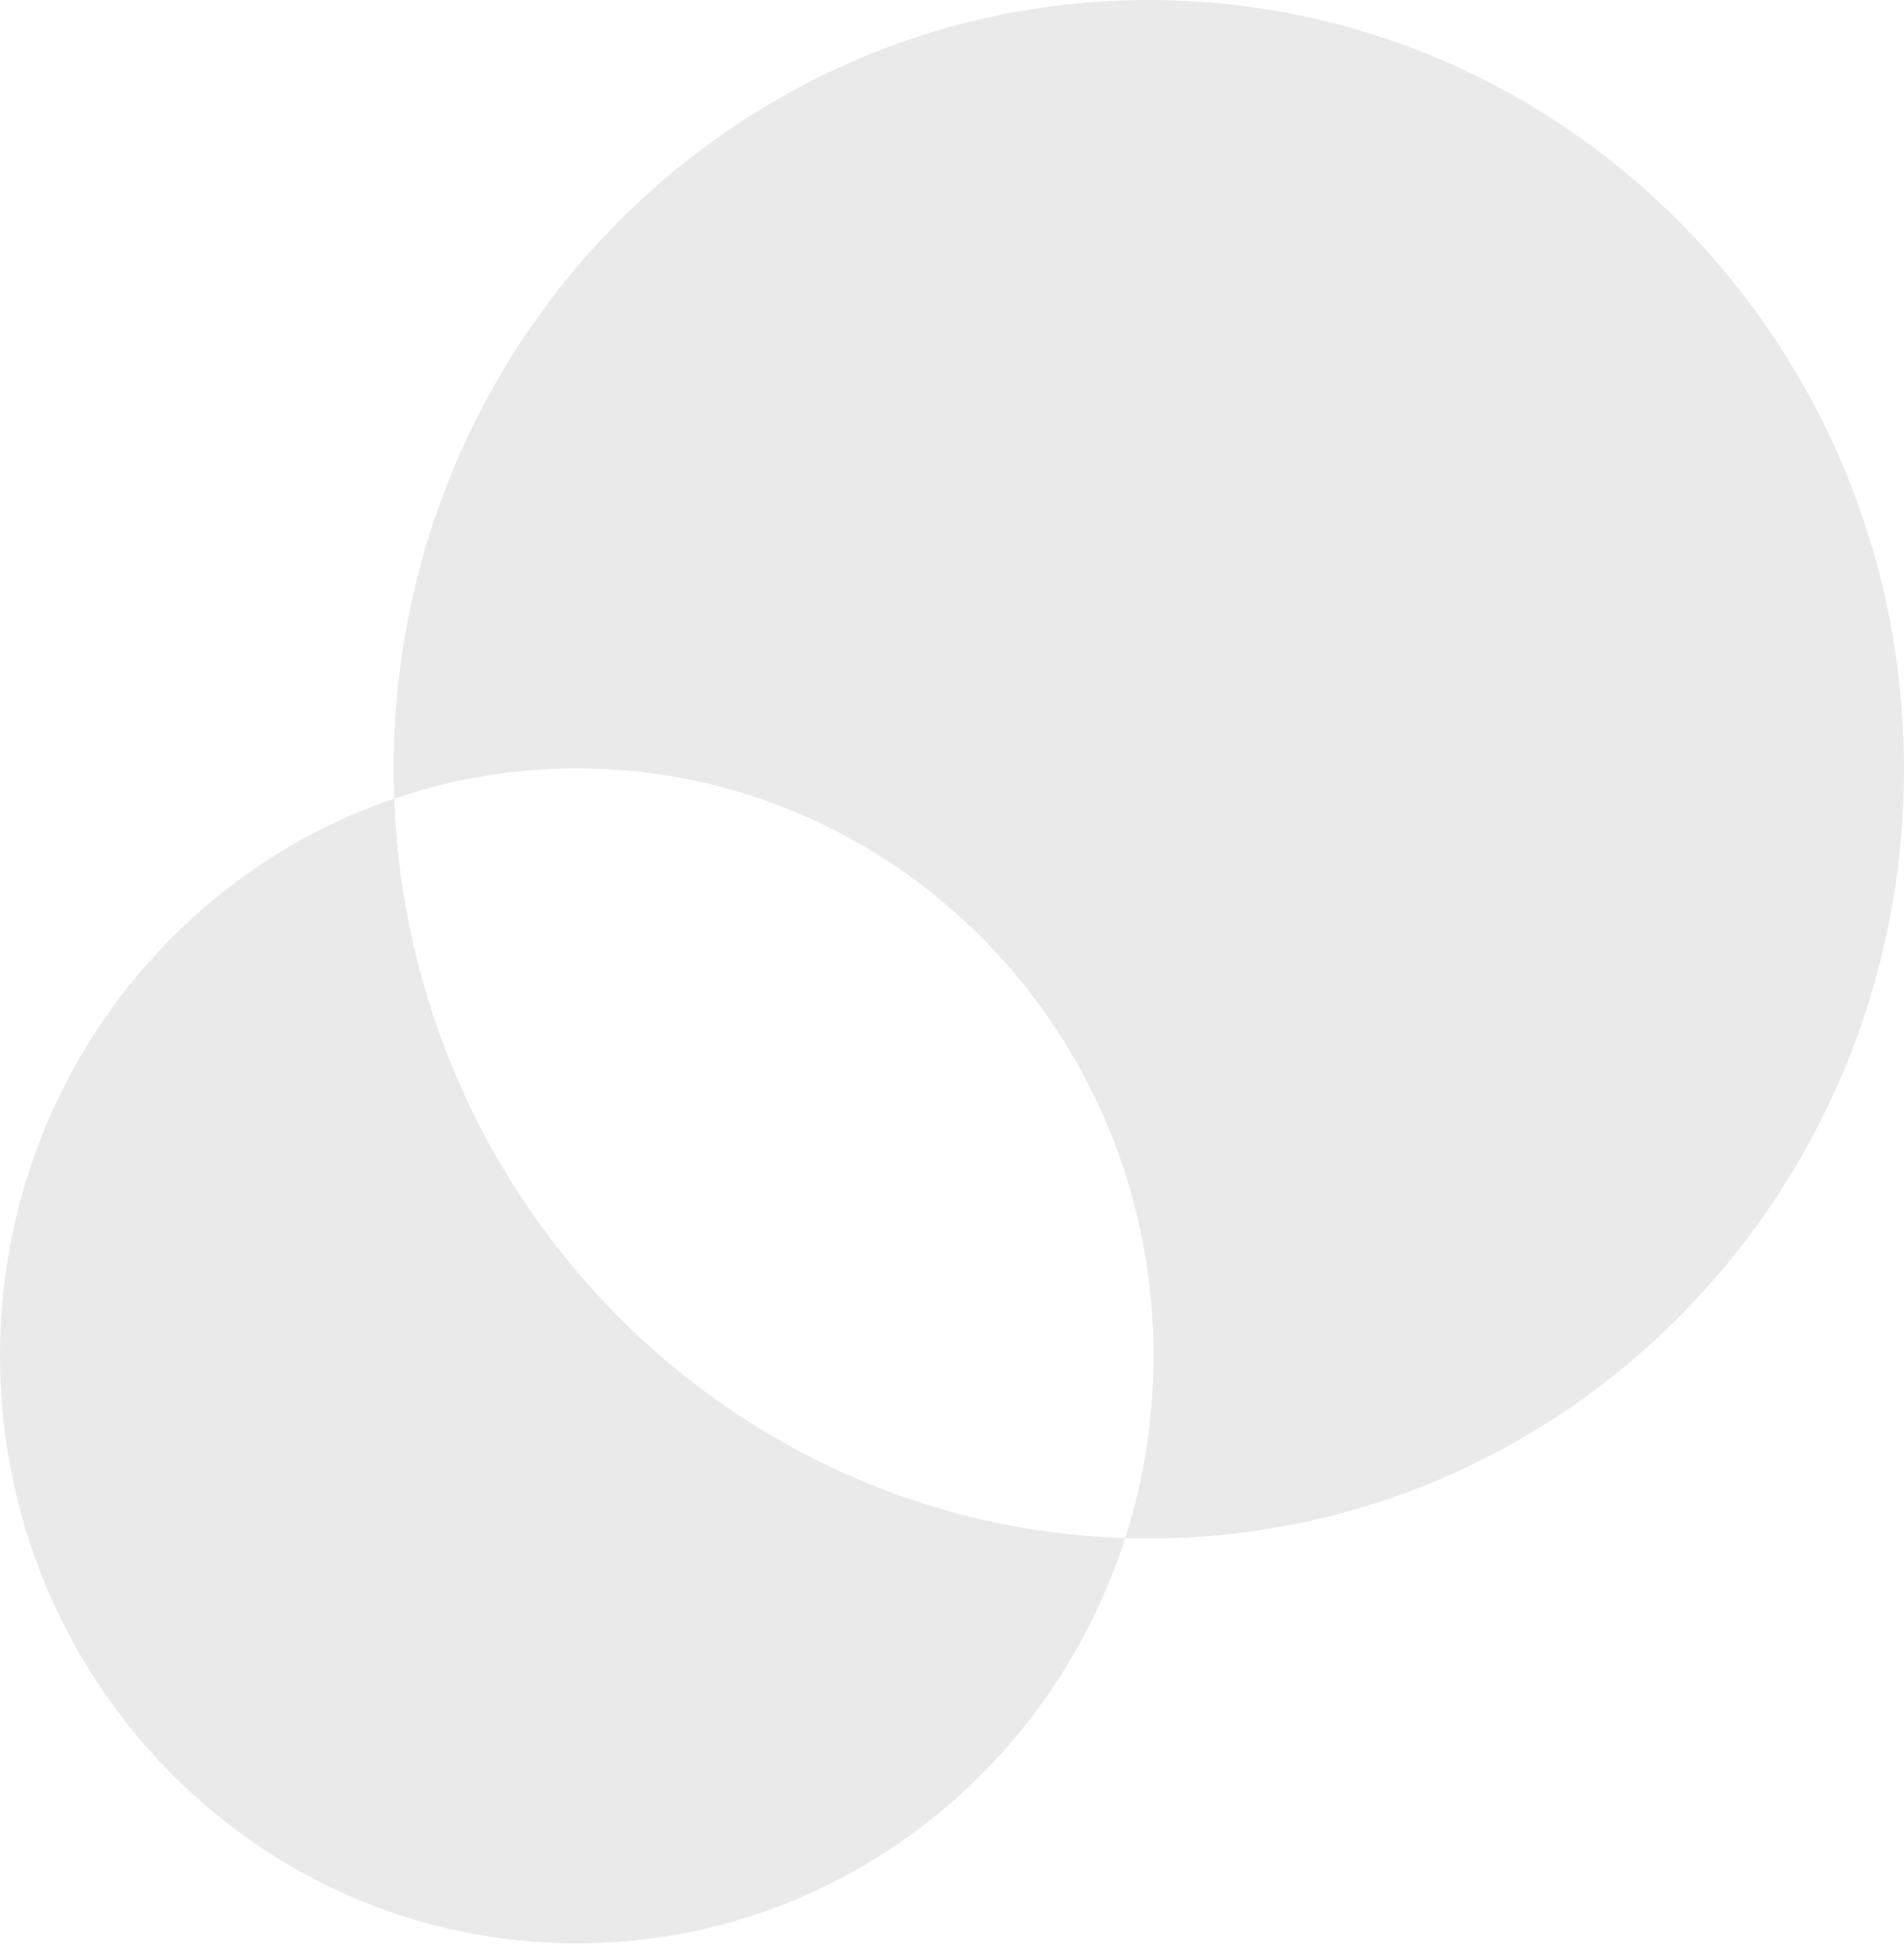 <svg width="40" height="41" viewBox="0 0 40 41" fill="none" xmlns="http://www.w3.org/2000/svg">
<g opacity="0.2">
<path d="M24.135 32.308C23.968 32.308 23.803 32.305 23.638 32.3C24.024 31.095 24.234 29.809 24.234 28.473C24.234 21.659 18.809 16.136 12.117 16.136C10.776 16.136 9.488 16.361 8.282 16.77C8.275 16.566 8.27 16.36 8.27 16.153C8.27 7.232 15.373 0 24.135 1.41221e-06C32.897 6.32278e-07 40 7.232 40 16.153C40 25.075 32.897 32.308 24.135 32.308ZM12.117 40.81C5.425 40.81 -4.74312e-07 35.286 -1.05934e-06 28.473C9.7655e-05 23.024 3.471 18.405 8.282 16.77C8.594 25.238 15.307 32.039 23.638 32.3C22.056 37.24 17.497 40.81 12.117 40.81Z" fill="#979797"/>
</g>
</svg>

